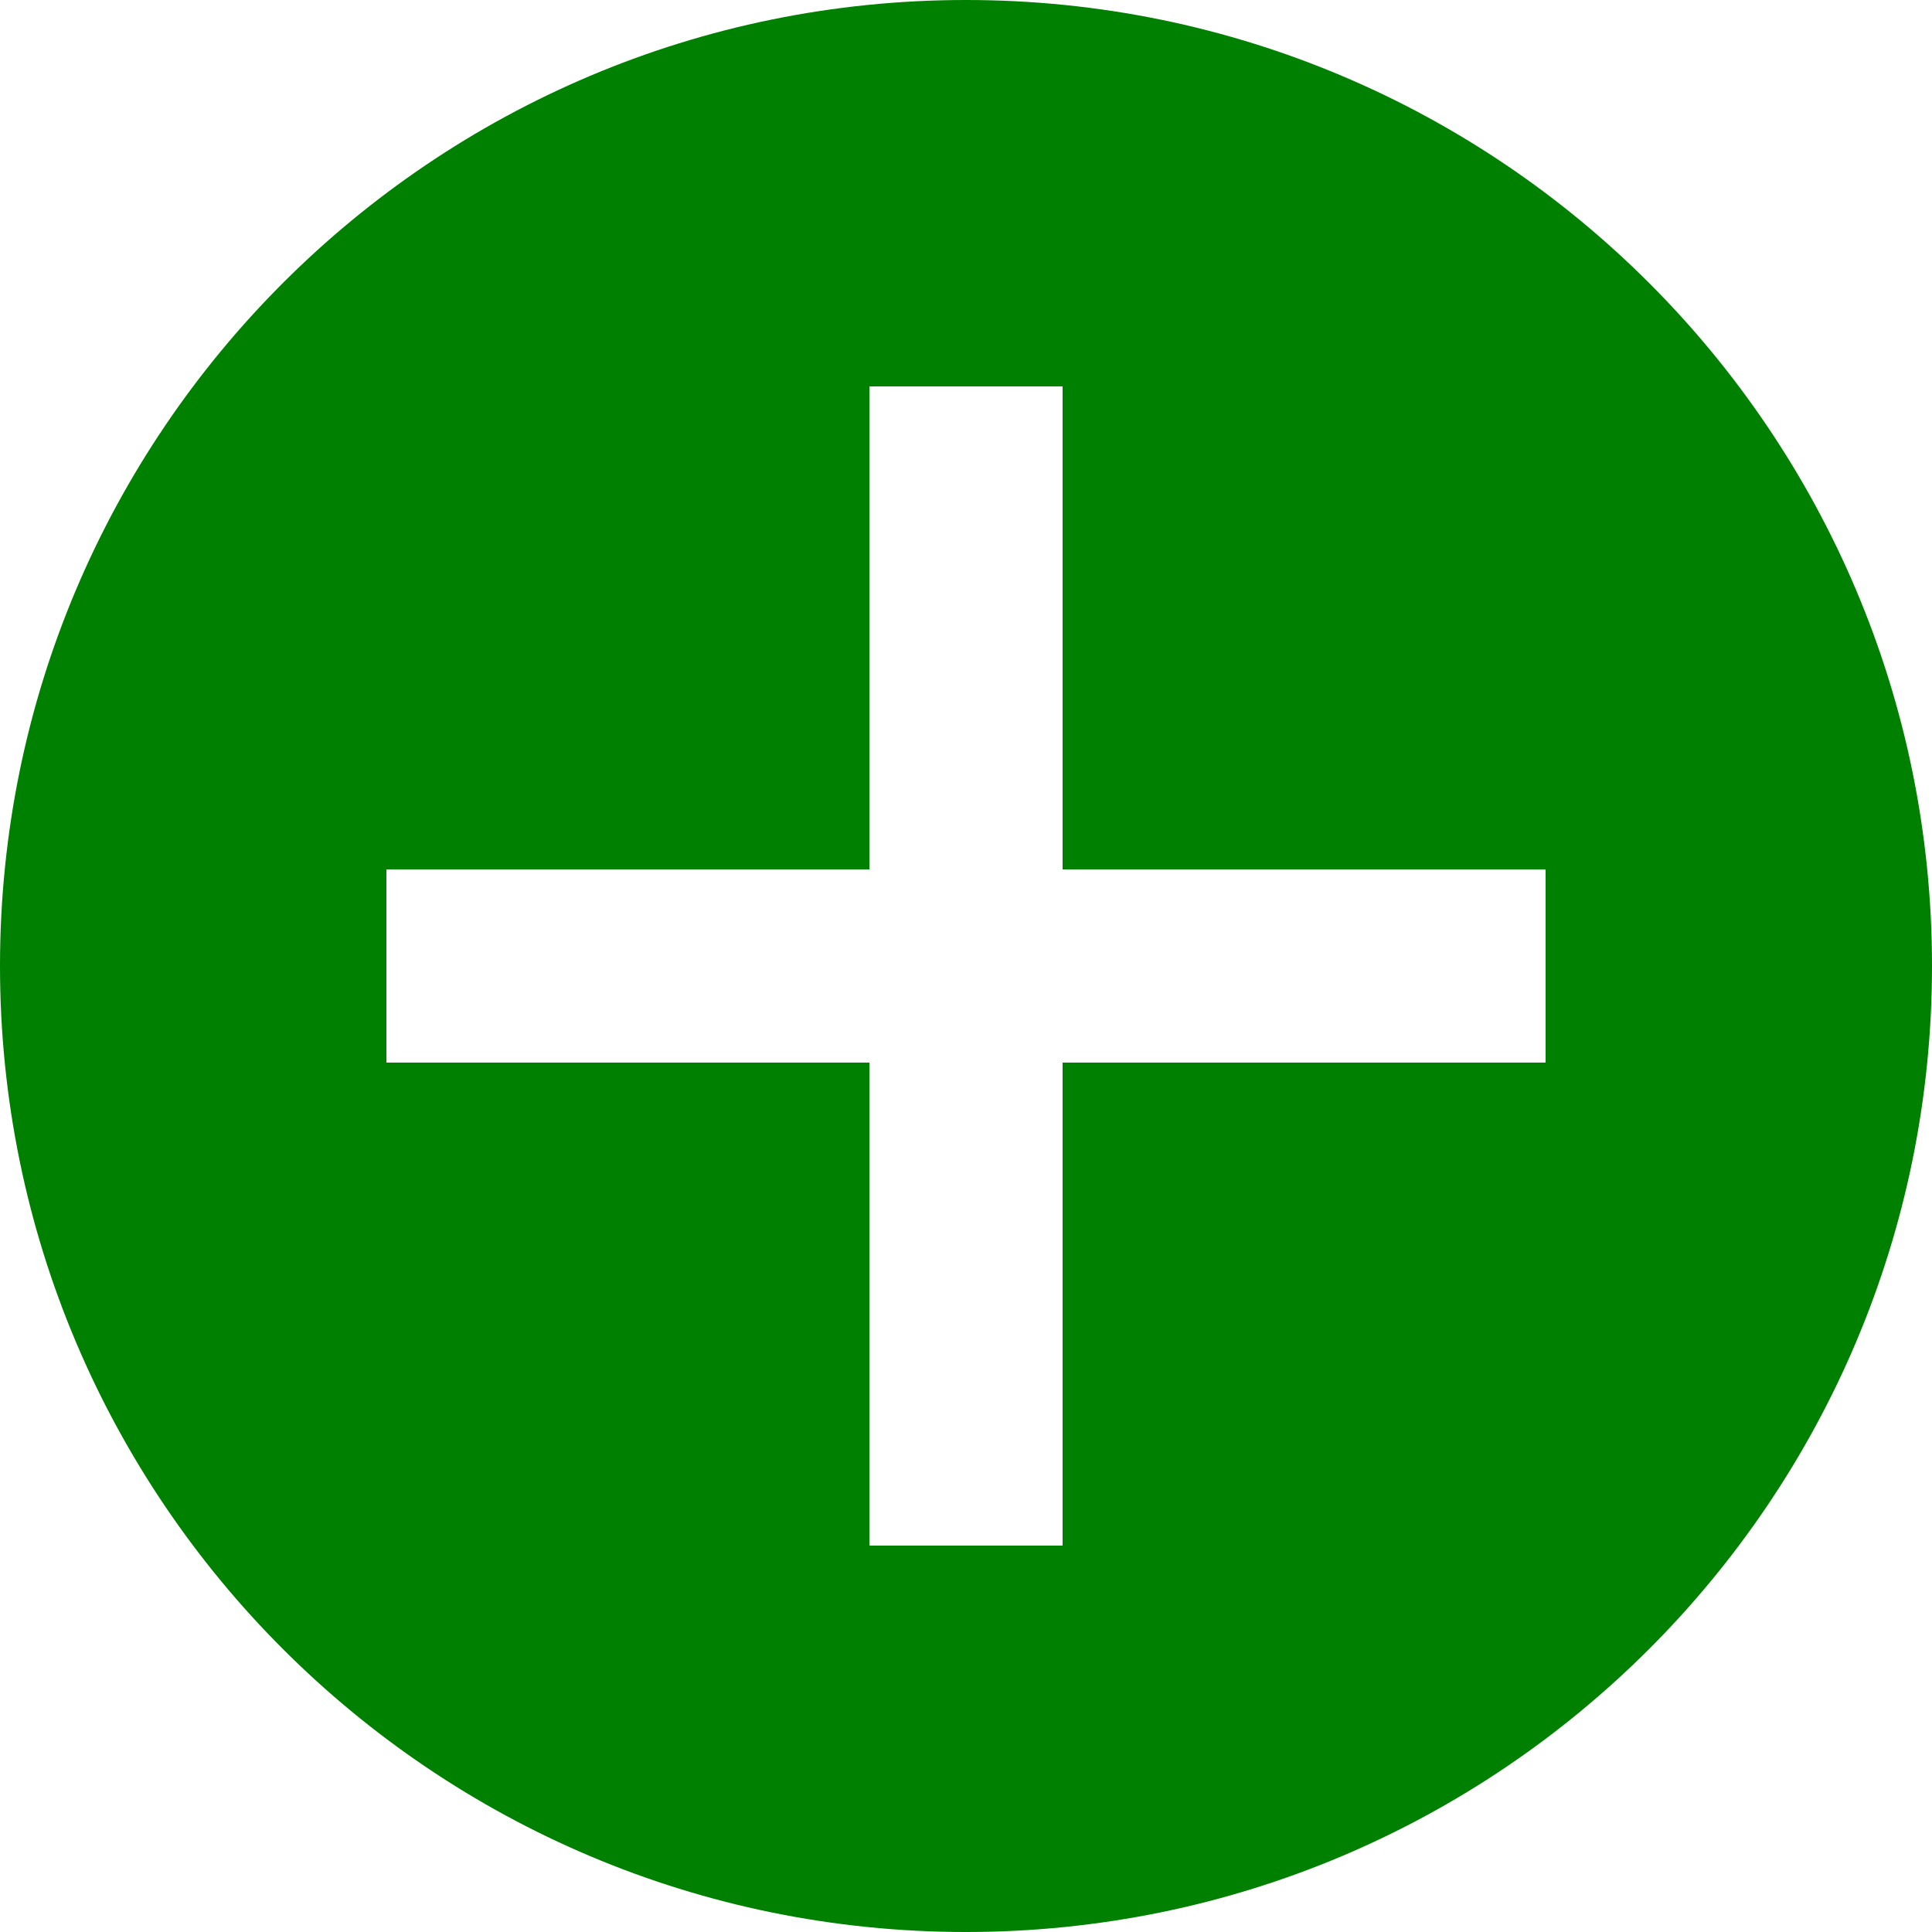 <?xml version="1.0" encoding="UTF-8" standalone="no"?>
<svg
   xmlns:dc="http://purl.org/dc/elements/1.1/"
   xmlns:cc="http://creativecommons.org/ns#"
   xmlns:rdf="http://www.w3.org/1999/02/22-rdf-syntax-ns#"
   xmlns:svg="http://www.w3.org/2000/svg"
   xmlns="http://www.w3.org/2000/svg"
   xmlns:sodipodi="http://sodipodi.sourceforge.net/DTD/sodipodi-0.dtd"
   xmlns:inkscape="http://www.inkscape.org/namespaces/inkscape"
   height="240"
   width="240"
   version="1.1"
   x="0px"
   y="0px"
   viewBox="0 0 80 80"
   id="svg6"
   sodipodi:docname="add.svg"
   style="fill:#000000"
   inkscape:version="0.92.4 (5da689c313, 2019-01-14)">
  <defs
     id="defs10" />
  <sodipodi:namedview
     pagecolor="#ffffff"
     bordercolor="#666666"
     borderopacity="1"
     objecttolerance="10"
     gridtolerance="10"
     guidetolerance="10"
     inkscape:pageopacity="0"
     inkscape:pageshadow="2"
     inkscape:window-width="1600"
     inkscape:window-height="877"
     id="namedview8"
     showgrid="false"
     fit-margin-top="0"
     fit-margin-left="0"
     fit-margin-right="0"
     fit-margin-bottom="0"
     inkscape:zoom="0.78666667"
     inkscape:cx="326.56779"
     inkscape:cy="120.00006"
     inkscape:window-x="-8"
     inkscape:window-y="-8"
     inkscape:window-maximized="1"
     inkscape:current-layer="svg6" />
  <g
     transform="translate(-10,-962.362)"
     id="g4"
     style="fill:#008000">
    <path
       style="fill:#008000"
       d="m 50,962.362 c -22.091,0 -40,17.909 -40,40 0,22.092 17.909,40 40,40 22.092,0 40,-17.908 40,-40 0,-22.091 -17.908,-40 -40,-40 z m -4,16 h 8 v 20 h 20 v 8 h -20 v 20 H 46 v -20 H 26 v -8 h 20 z"
       id="path2"
       inkscape:connector-curvature="0" />
  </g>
</svg>
